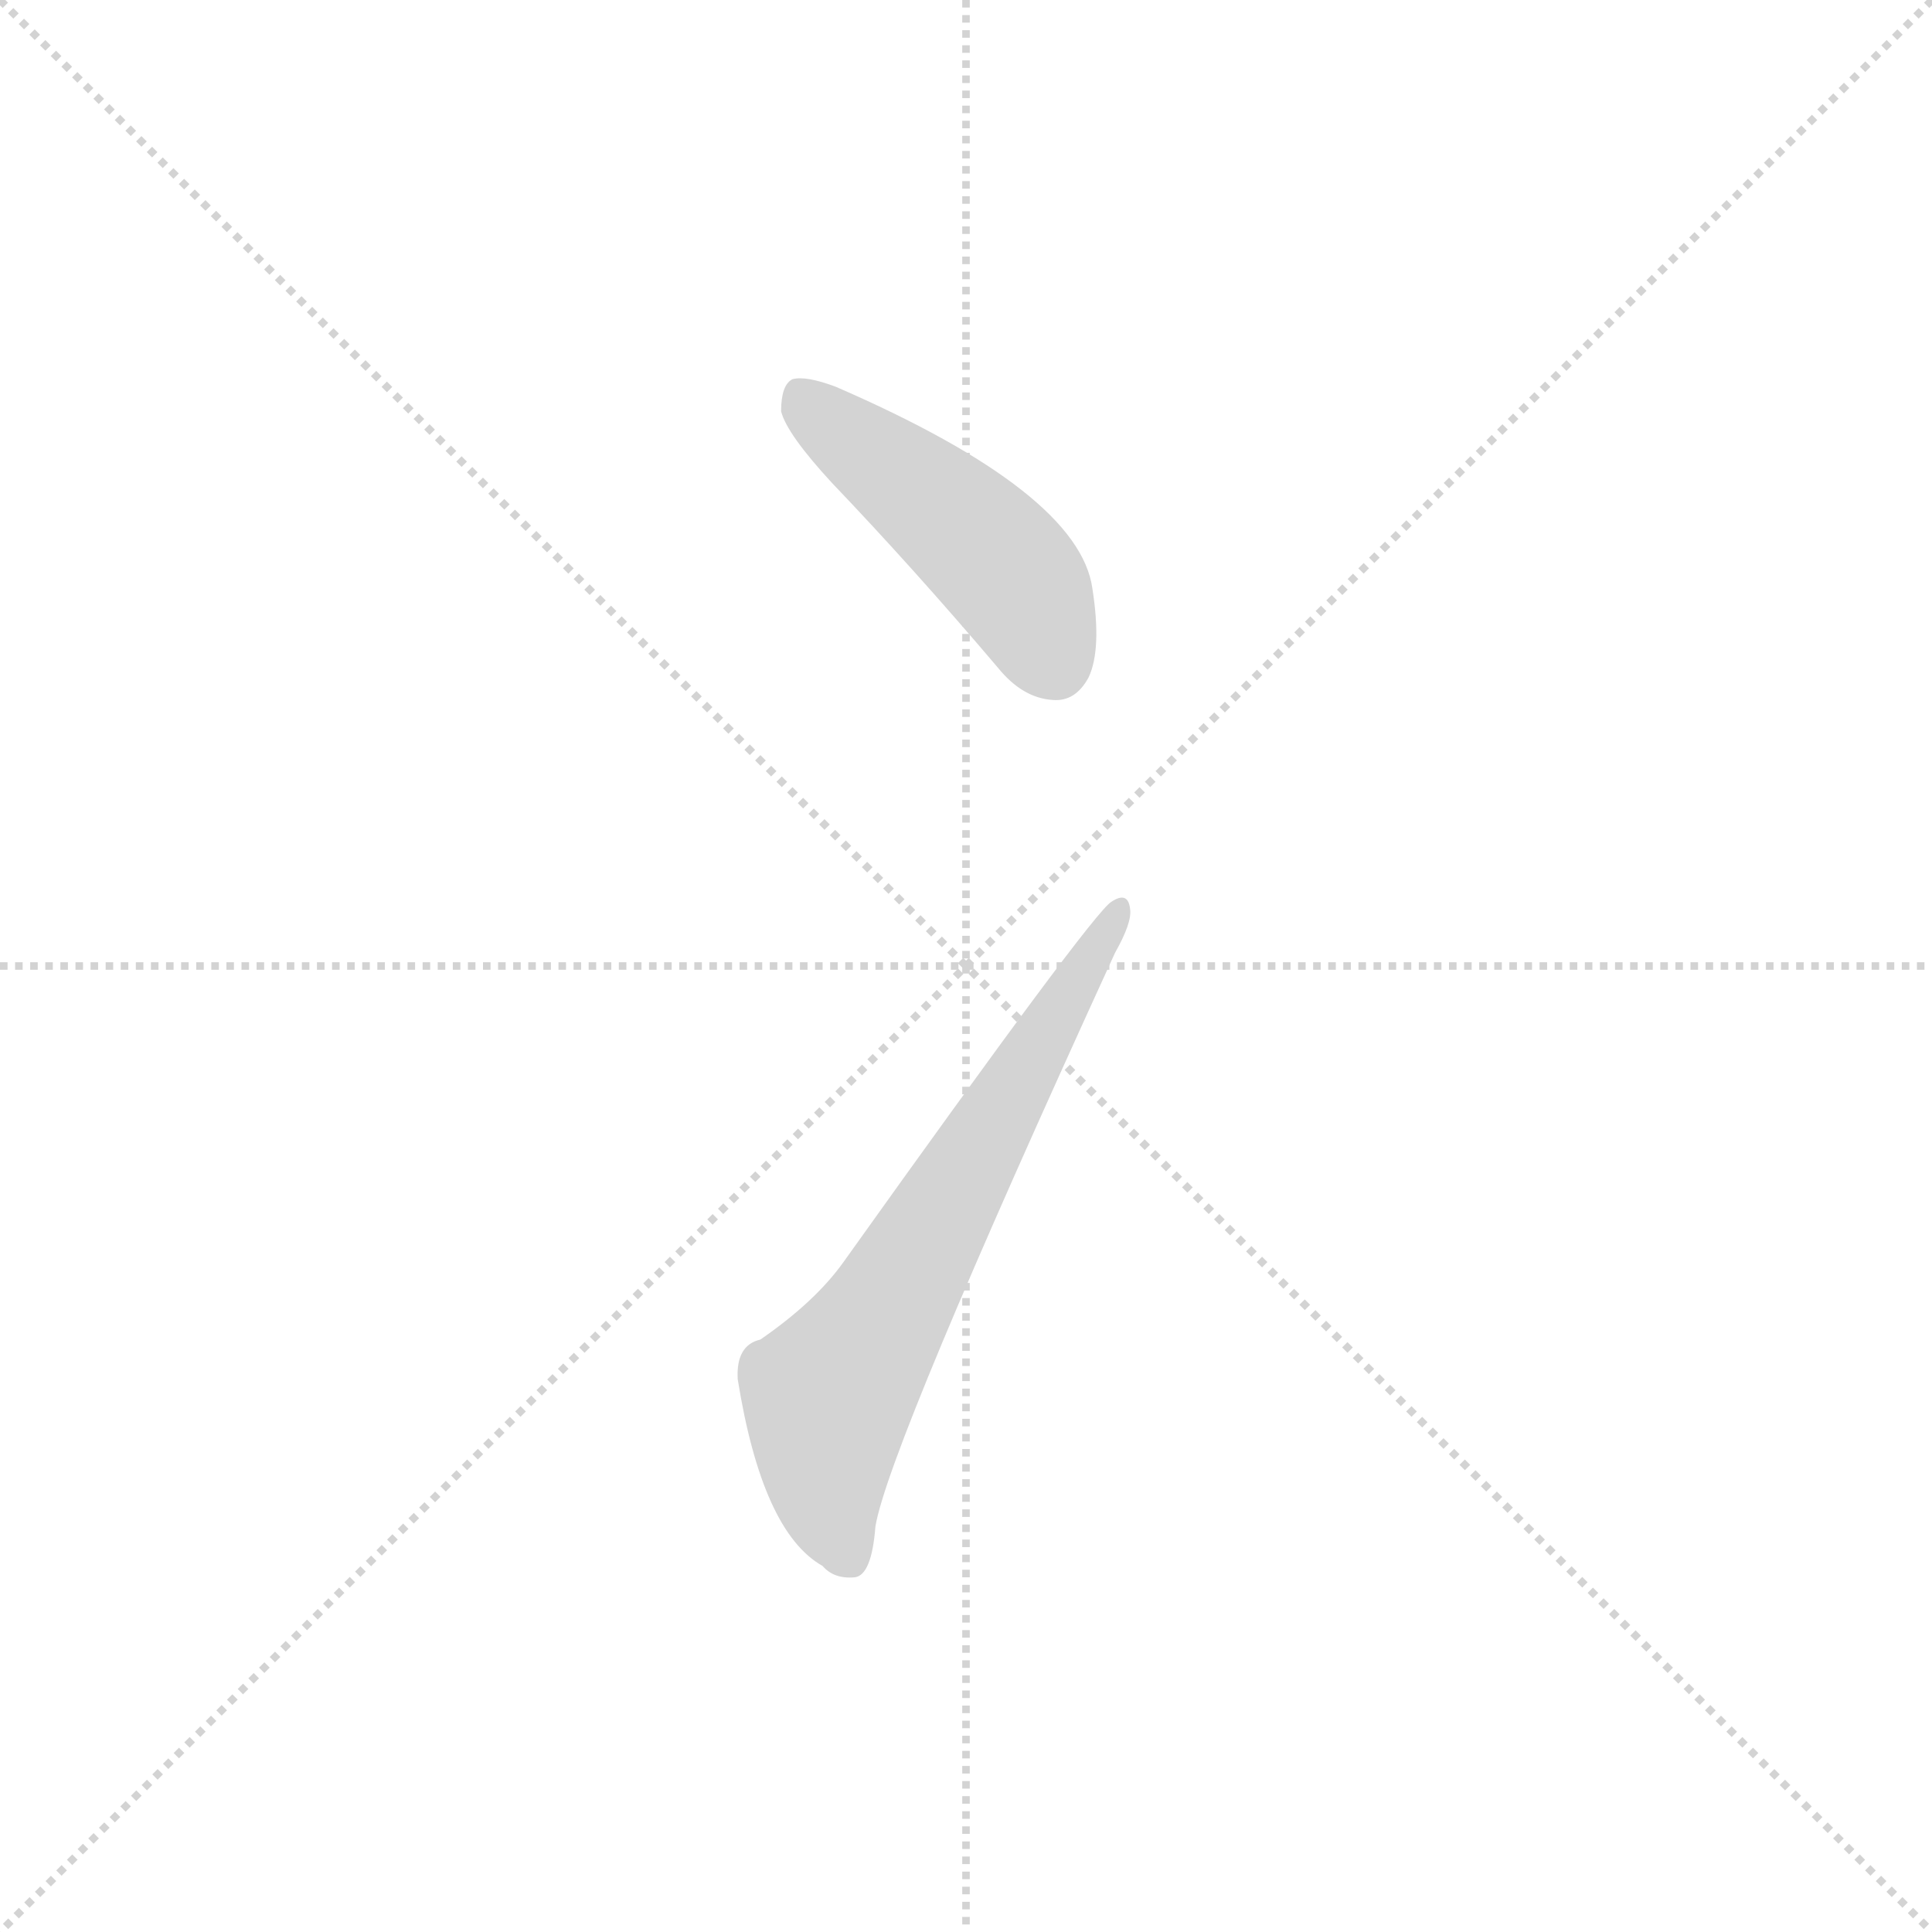 <svg version="1.1" viewBox="0 0 1024 1024" xmlns="http://www.w3.org/2000/svg">
  <g stroke="lightgray" stroke-dasharray="1,1" stroke-width="1" transform="scale(4, 4)">
    <line x1="0" y1="0" x2="256" y2="256"></line>
    <line x1="256" y1="0" x2="0" y2="256"></line>
    <line x1="128" y1="0" x2="128" y2="256"></line>
    <line x1="0" y1="128" x2="256" y2="128"></line>
  </g>
  <g transform="scale(1, -1) translate(0, -900)">
    <style type="text/css">@keyframes keyframes0 {from {stroke: black;stroke-dashoffset: 455;stroke-width: 128;}
	26% {animation-timing-function: step-end;stroke: black;stroke-dashoffset: 0;stroke-width: 128;}
	44% {stroke: black;stroke-width: 1024;}
	100% {stroke: black;stroke-width: 1024;}}
#make-me-a-hanzi-animation-0 {animation: keyframes0 2s both;animation-delay: 0s;animation-timing-function: linear;animation-iteration-count: infinite;}
@keyframes keyframes1 {from {stroke: black;stroke-dashoffset: 641;stroke-width: 128;}
	37% {animation-timing-function: step-end;stroke: black;stroke-dashoffset: 0;stroke-width: 128;}
	55% {stroke: black;stroke-width: 1024;}
	56% {stroke: black;stroke-width: 1024;}
	57% {stroke: lightgray;stroke-width: 1024;}
	to {stroke: lightgray;stroke-width: 1024;}}
#make-me-a-hanzi-animation-1 {animation: keyframes1 2s both;animation-delay: .88s;animation-timing-function: linear;animation-iteration-count: infinite;}</style>
    
      <path d="M 441 644 Q 484 599 529 546 Q 542 530 558 529 Q 570 528 577 541 Q 584 556 579 588 Q 572 639 443 695 Q 427 701 420 699 Q 414 696 414 682 Q 417 670 441 644 Z" fill="lightgray"></path>
    
      <path d="M 403 190 Q 390 187 391 169 Q 404 88 436 70 Q 442 63 453 64 Q 462 65 464 91 Q 471 133 591 395 Q 600 411 599 418 Q 598 428 589 422 Q 579 416 447 231 Q 432 210 403 190 Z" fill="lightgray"></path>
    
    
      <clipPath id="make-me-a-hanzi-clip-0">
        <path d="M 441 644 Q 484 599 529 546 Q 542 530 558 529 Q 570 528 577 541 Q 584 556 579 588 Q 572 639 443 695 Q 427 701 420 699 Q 414 696 414 682 Q 417 670 441 644 Z"></path>
      </clipPath>
      <path clip-path="url(#make-me-a-hanzi-clip-1)" d="M 449 75 L 437 117 L 439 160 L 592 416" fill="none" id="make-me-a-hanzi-animation-1" stroke-dasharray="513 1026" stroke-linecap="round"></path>
<path clip-path="url(#make-me-a-hanzi-clip-0)" d="M 425 691 L 528 604 L 559 548" fill="none" id="make-me-a-hanzi-animation-0" stroke-dasharray="327 654" stroke-linecap="round"></path>
    
      <clipPath id="make-me-a-hanzi-clip-1">
        <path d="M 403 190 Q 390 187 391 169 Q 404 88 436 70 Q 442 63 453 64 Q 462 65 464 91 Q 471 133 591 395 Q 600 411 599 418 Q 598 428 589 422 Q 579 416 447 231 Q 432 210 403 190 Z"></path>
      </clipPath>
      
    
  </g>
</svg>